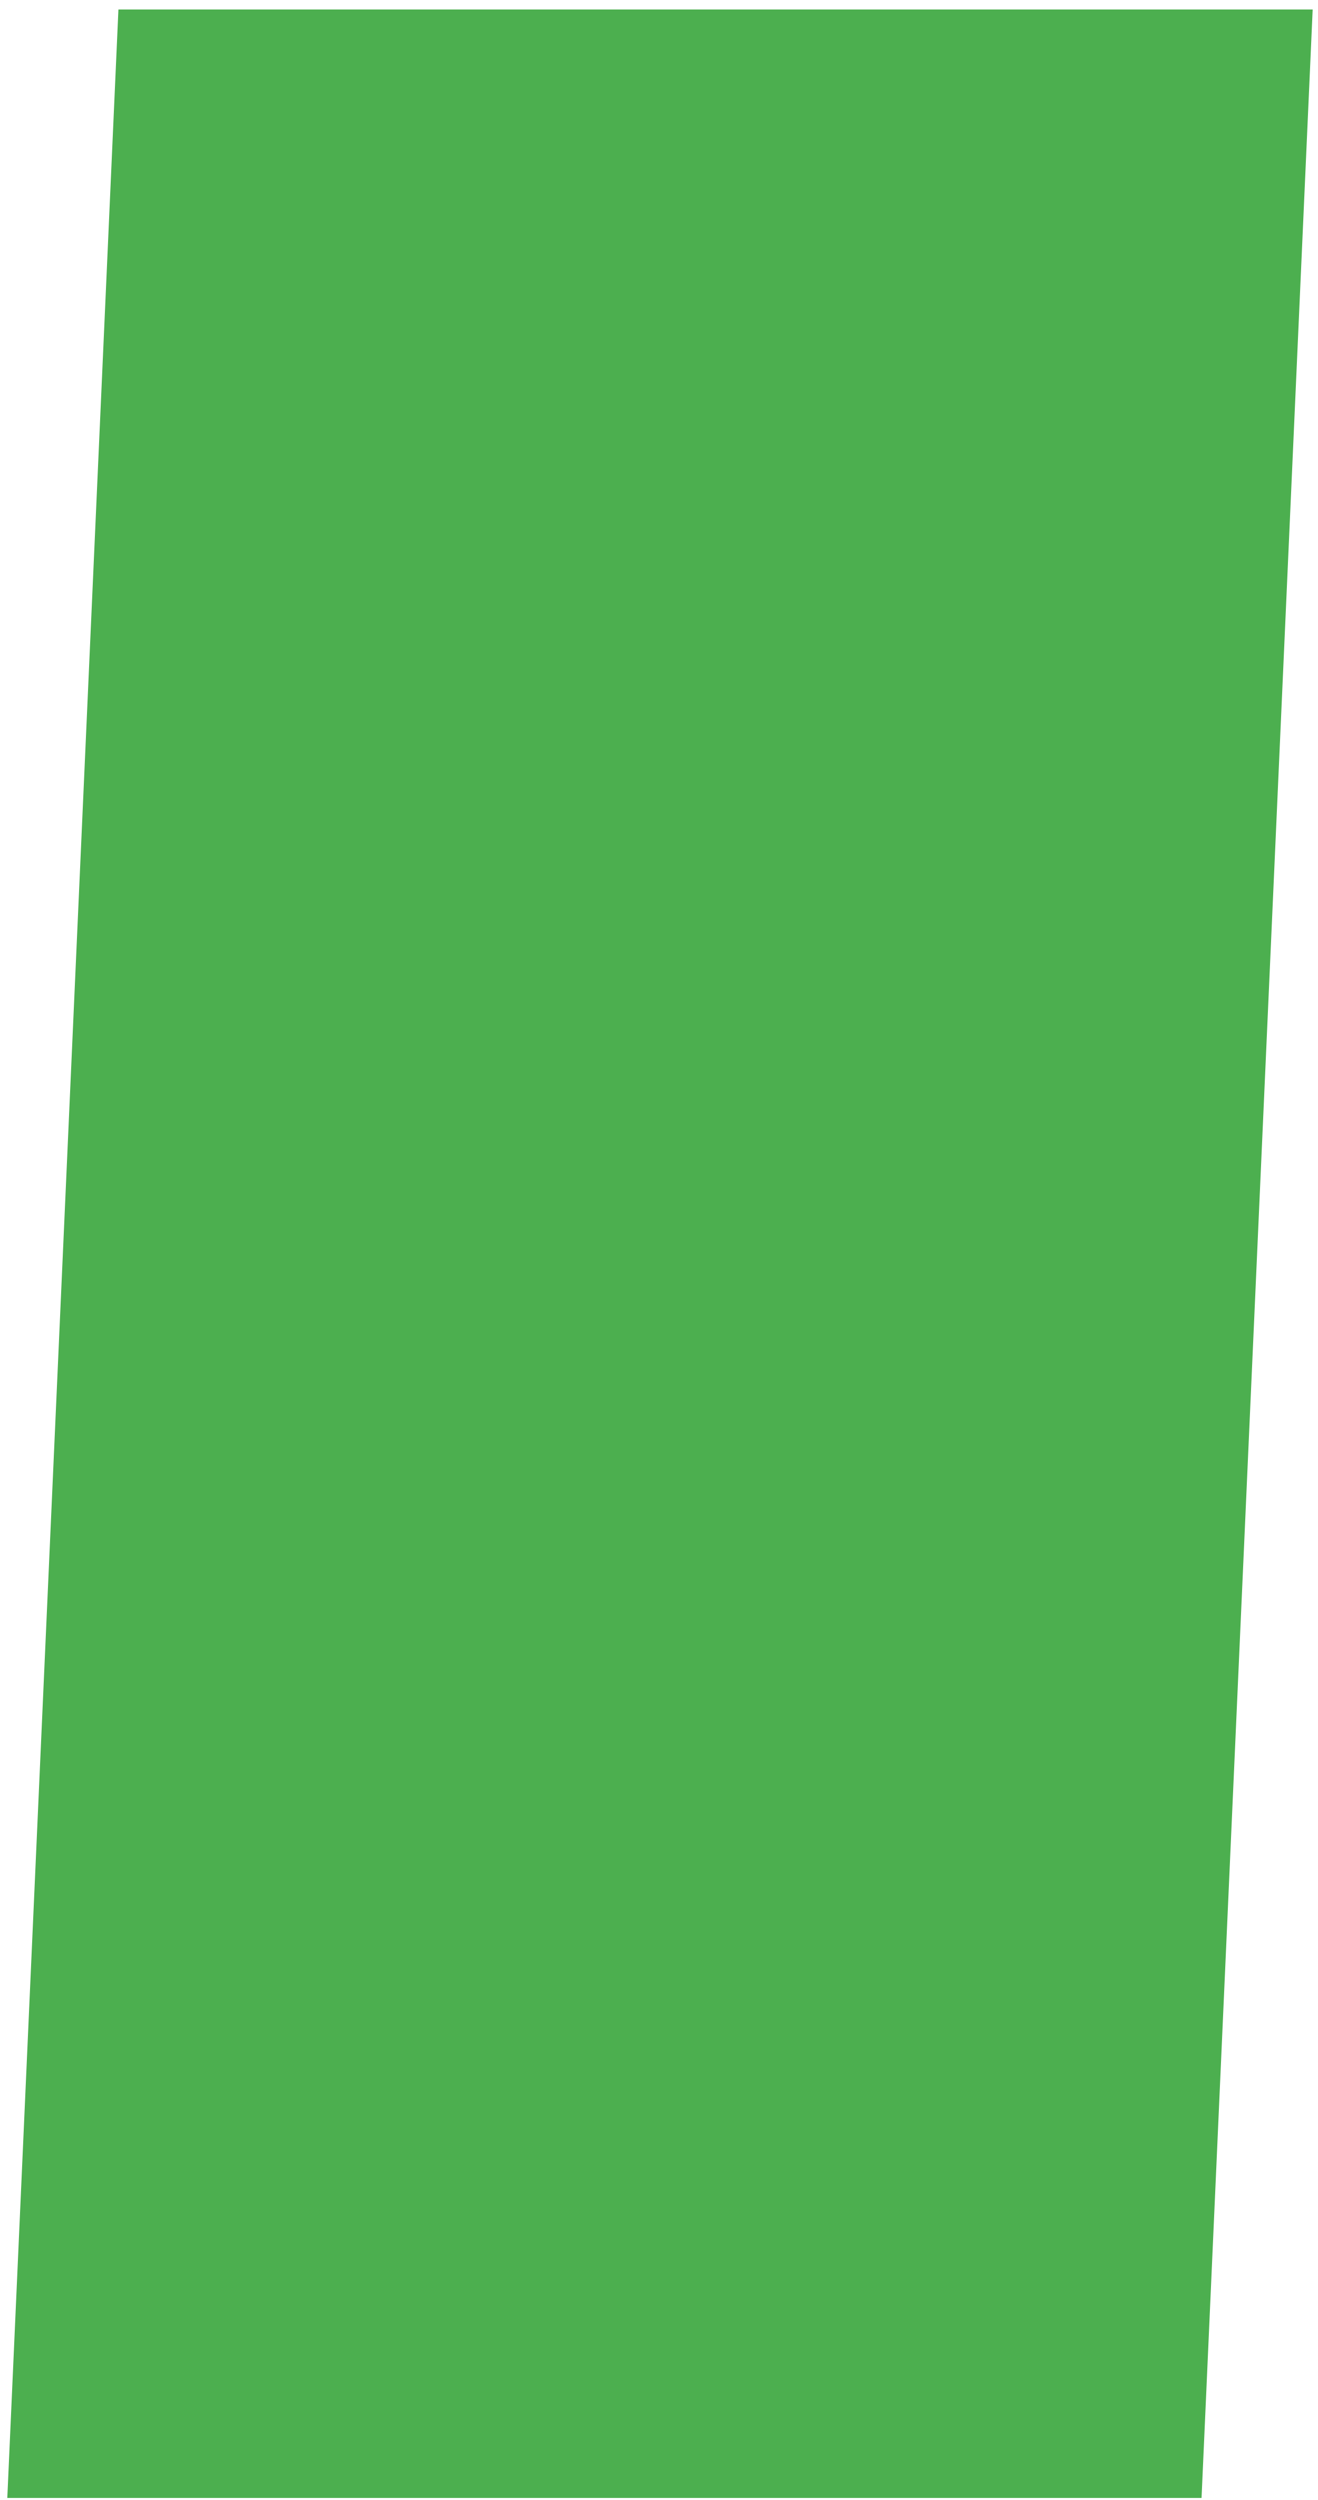 <?xml version="1.0" encoding="UTF-8" standalone="no"?><svg width='115' height='218' viewBox='0 0 115 218' fill='none' xmlns='http://www.w3.org/2000/svg'>
<path d='M114.535 0.829H10.333L0.637 217.816H104.839L114.535 0.829Z' fill='#4CAF4F'/>
</svg>
